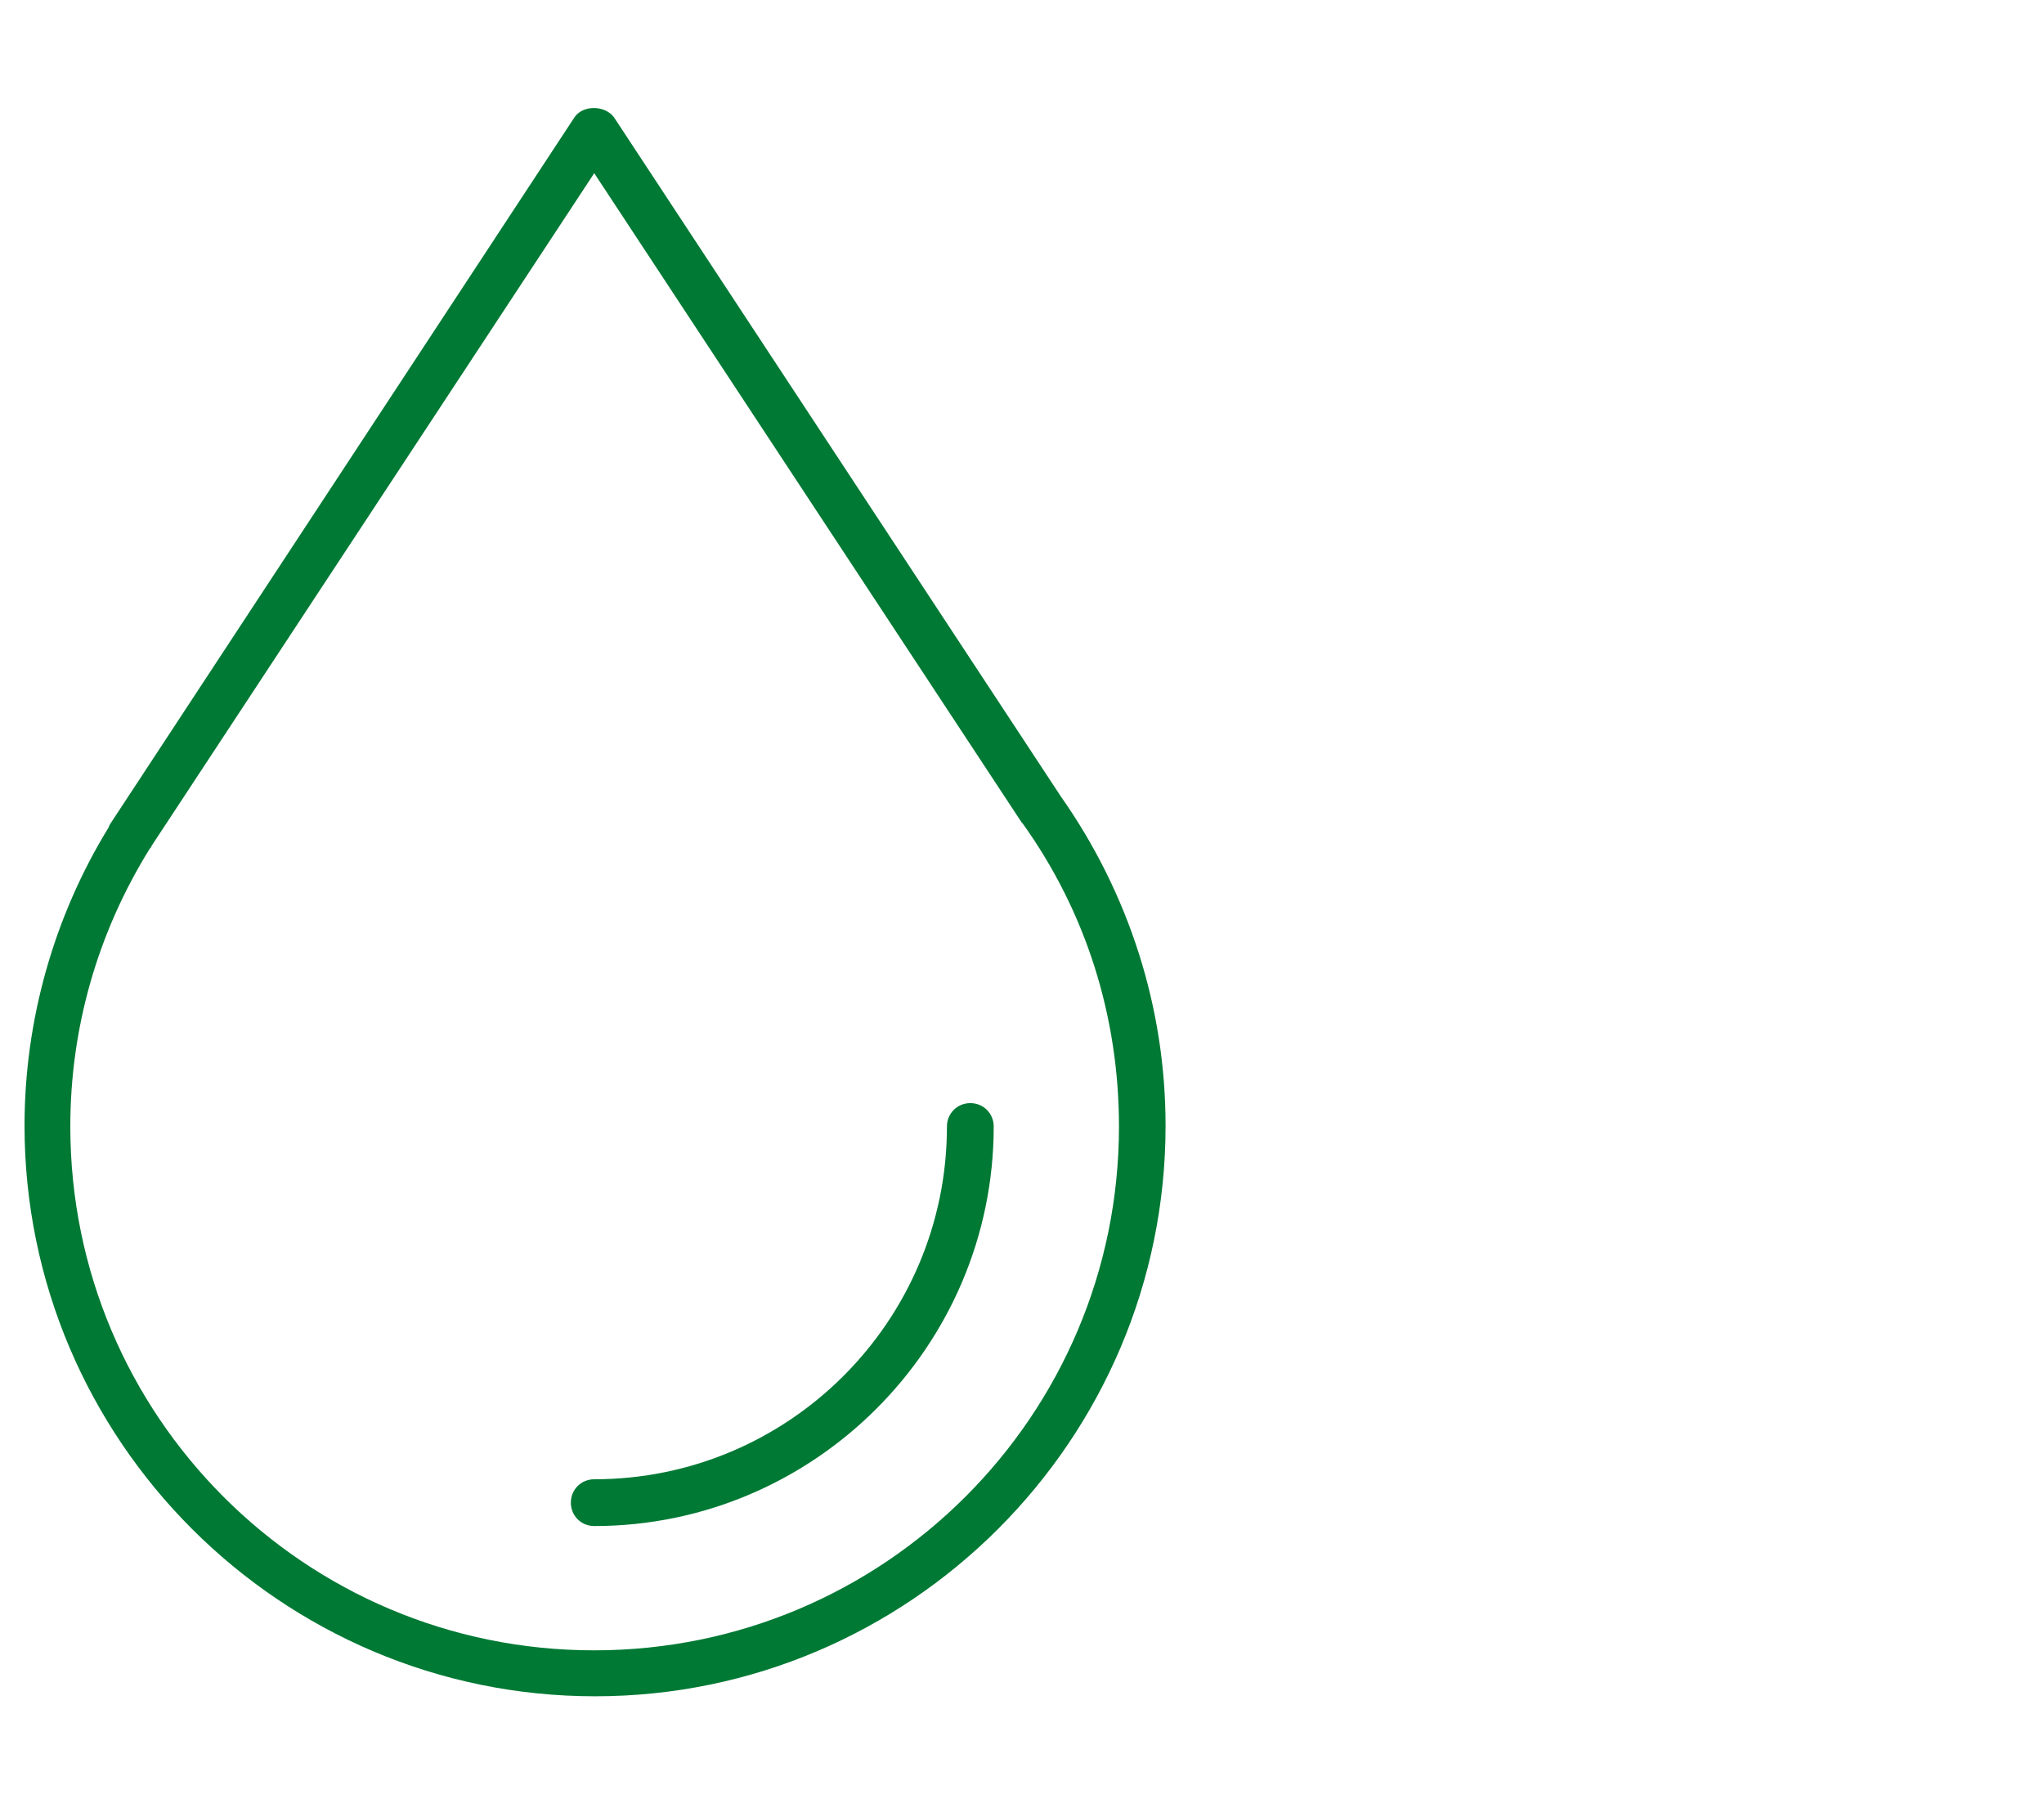 <svg viewBox="0 0 125 110" xmlns="http://www.w3.org/2000/svg" id="b">
  <defs>
    <style>
      .cls-1 {
        fill: #007934;
      }
    </style>
  </defs>
  <path d="M35.14,7.16L6.76,50.35s-.11.17-.11.23c-3.37,5.49-5.15,11.84-5.15,18.25,0,19.22,15.67,34.89,34.89,34.89s34.89-15.67,34.89-34.89c0-7.21-2.23-14.19-6.41-20.14L37.54,7.16c-.57-.74-1.89-.74-2.4,0ZM62.54,50.35c3.89,5.43,5.89,11.84,5.89,18.53,0,17.68-14.36,32.03-32.09,32.03S4.3,86.56,4.3,68.88c0-6.01,1.66-11.84,4.86-16.99.06-.06.11-.11.11-.17L36.34,10.59l26.14,39.7.06.06h0Z" class="cls-1"></path>
  <path d="M34.91,91.88c0,.8.63,1.43,1.43,1.43,13.44,0,24.43-10.98,24.43-24.43,0-.8-.63-1.43-1.43-1.43s-1.43.63-1.43,1.43c0,11.9-9.67,21.57-21.57,21.57-.8,0-1.43.63-1.43,1.43Z" class="cls-1"></path>
</svg>